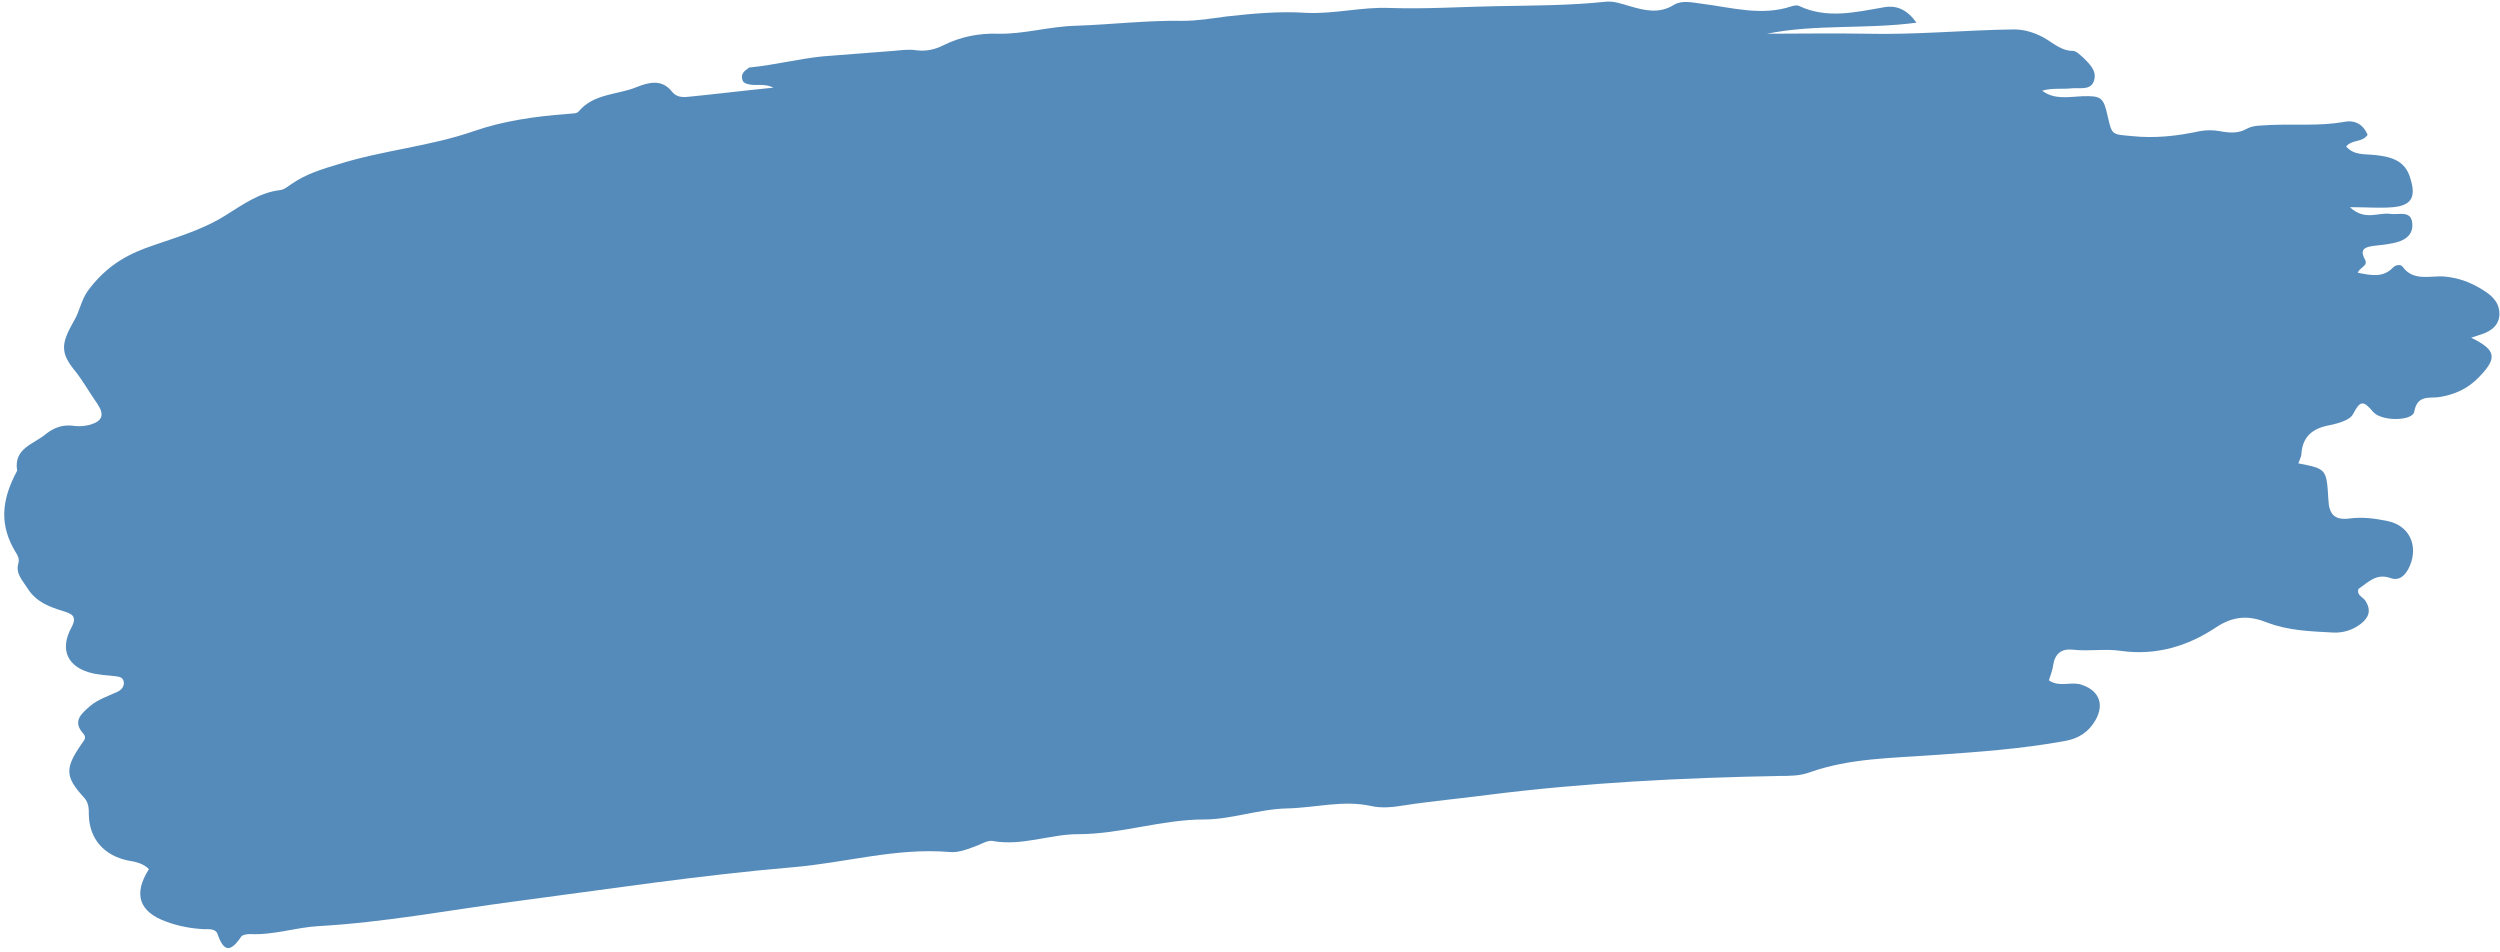 <?xml version="1.0" encoding="UTF-8" standalone="no"?><svg xmlns="http://www.w3.org/2000/svg" xmlns:xlink="http://www.w3.org/1999/xlink" fill="#000000" height="155.4" preserveAspectRatio="xMidYMid meet" version="1" viewBox="-0.2 -0.2 407.9 155.4" width="407.9" zoomAndPan="magnify"><g id="change1_1"><path d="M126,14.1c-1.4-0.7-2.7-0.3-3.8-0.5c-0.5-0.1-1.2-0.2-1.3-0.9c-0.2-0.8,0.3-1.3,0.9-1.7 c0.1-0.1,0.2-0.2,0.4-0.2c4-0.4,7.9-1.4,11.8-1.8c3.8-0.3,7.7-0.6,11.6-0.9c1.2-0.1,2.5-0.3,3.7-0.1c1.6,0.2,3-0.1,4.4-0.8 c2.8-1.4,5.8-2,8.9-1.9c4.3,0.1,8.4-1.2,12.8-1.3c5.8-0.2,11.6-0.9,17.4-0.8c2.4,0,4.7-0.4,7-0.7c4.4-0.5,8.9-0.9,13.2-0.6 c4.6,0.2,9-1,13.6-0.8c5.8,0.2,11.8-0.2,17.6-0.3c5.8-0.1,11.6-0.1,17.4-0.7c1.4-0.2,2.7,0.3,4.1,0.7c2.4,0.7,4.8,1.3,7.2-0.2 c1.3-0.8,3-0.4,4.5-0.2c4.9,0.6,9.8,2.1,14.8,0.4c0.4-0.1,0.9-0.2,1.2,0c4.5,2.1,9.1,1,13.7,0.2c2.1-0.4,3.8,0.3,5.4,2.5 c-8.3,1.1-16.4,0.2-24.4,1.8c5.4,0,10.8-0.1,16.2,0c8.1,0.2,16.1-0.6,24.1-0.7c1.7,0,3.3,0.5,4.8,1.3c1.6,0.9,2.9,2.2,4.8,2.2 c0.6,0,1.2,0.7,1.7,1.1c1,1,2.2,2.1,1.8,3.6c-0.4,1.8-2.3,1.3-3.6,1.4c-1.6,0.2-3.3-0.1-4.9,0.4c2,1.5,4.3,1,6.5,0.9 c3.2-0.1,3.5,0.2,4.2,3.3c0.7,3.1,0.7,2.9,3.9,3.2c3.8,0.4,7.4,0,11.1-0.8c1.1-0.2,2.2-0.2,3.3,0c1.6,0.3,3,0.4,4.4-0.4 c1.1-0.6,2.4-0.5,3.7-0.6c4-0.2,8.1,0.2,12.1-0.5c1.8-0.4,3.2,0.4,3.9,2.1c-0.9,1.3-2.5,0.7-3.5,1.9c1.3,1.5,3.1,1.2,4.8,1.4 c2.6,0.3,4.9,0.9,5.7,3.9c0.9,2.9,0.2,4.3-2.8,4.6c-2.1,0.2-4.3,0-7.1,0c2.5,2.3,4.6,0.8,6.6,1.1c1.4,0.2,3.5-0.7,3.6,1.7 c0.1,2-1.6,2.8-3.3,3.1c-1,0.2-1.9,0.3-2.9,0.4c-1.5,0.2-2.5,0.5-1.5,2.3c0.5,1-0.9,1.2-1.2,2.1c2.1,0.4,4.1,0.9,5.8-0.9 c0.4-0.4,1.2-0.5,1.5-0.1c1.7,2.4,4.4,1.5,6.6,1.6c2.5,0.2,4.4,0.9,6.5,2.2c1.8,1.1,2.8,2.3,2.7,4.2c-0.2,1.9-1.7,2.7-3.4,3.2 c-0.4,0.1-0.8,0.3-1.2,0.4c4.1,2,4.3,3.3,1.3,6.4c-1.8,1.9-4,2.9-6.6,3.3c-1.6,0.2-3.5-0.4-4,2.4c-0.3,1.5-5.3,1.6-6.7,0 c-1.6-1.9-2.1-1.9-3.3,0.4c-0.6,1.1-2.9,1.6-4.4,1.9c-2.5,0.6-3.8,2-4,4.5c0,0.5-0.3,1-0.5,1.6c4.6,0.9,4.6,0.9,4.9,5.9 c0.1,2.4,1,3.4,3.4,3.1c2.2-0.3,4.2,0,6.2,0.4c3.6,0.7,5.1,4,3.7,7.3c-0.6,1.4-1.6,2.6-3.2,2c-2.3-0.8-3.6,0.7-5.2,1.8 c-0.3,1.1,0.8,1.3,1.2,2c0.9,1.5,0.5,2.6-0.7,3.6c-1.4,1.1-3,1.6-4.7,1.5c-3.6-0.2-7.2-0.3-10.6-1.6c-3-1.2-5.5-1.2-8.5,0.8 c-4.5,3-9.7,4.6-15.4,3.8c-2.6-0.4-5.2,0.1-7.9-0.2c-1.8-0.2-2.9,0.6-3.2,2.5c-0.1,0.8-0.4,1.6-0.7,2.5c1.6,1.1,3.3,0.3,4.9,0.6 c3.1,0.8,4.3,3.1,2.7,5.9c-1.1,1.9-2.7,3-5,3.4c-7.1,1.3-14.3,1.8-21.5,2.3c-6.8,0.5-13.6,0.5-20.1,2.8c-1.6,0.6-3.3,0.6-4.9,0.6 c-16,0.3-31.9,1.1-47.7,3.1c-4.5,0.6-9.1,1-13.6,1.7c-1.8,0.3-3.7,0.5-5.4,0.1c-4.6-1-9.1,0.3-13.7,0.4c-4.6,0.1-9.1,1.8-13.5,1.8 c-7,0-13.6,2.4-20.6,2.4c-4.6,0-9.2,2-14,1.1c-0.7-0.1-1.6,0.4-2.3,0.7c-1.6,0.6-3.2,1.3-4.8,1.1c-8.7-0.7-17,1.8-25.5,2.5 c-15.2,1.3-30.3,3.6-45.5,5.6c-10.6,1.4-21.1,3.4-31.8,4c-3.7,0.2-7.4,1.5-11.2,1.3c-0.5,0-1.3,0.1-1.5,0.5 c-1.7,2.5-2.8,2.4-3.8-0.5c-0.3-0.9-1.4-0.8-2.2-0.8c-2.1-0.1-4.2-0.5-6.1-1.2c-4.5-1.6-5.5-4.5-2.9-8.6c-0.9-0.9-2.1-1.2-3.4-1.4 c-3.9-0.8-6.3-3.5-6.4-7.4c0-1.1,0-2.1-0.9-3c-3-3.3-3-4.7-0.3-8.6c0.4-0.6,0.9-1,0.3-1.7c-1.8-2-0.4-3.2,1.1-4.5 c1.3-1.1,2.9-1.6,4.4-2.3c0.7-0.3,1.2-0.9,1.1-1.6c-0.1-0.9-0.9-0.9-1.6-1c-1.1-0.1-2.2-0.2-3.3-0.4c-4.2-0.9-5.7-3.8-3.6-7.6 c1-1.9-0.2-2.2-1.4-2.6c-2.3-0.7-4.4-1.5-5.8-3.7c-0.8-1.3-2-2.4-1.5-4.1c0.2-0.7-0.1-1.3-0.5-1.9c-2.5-4.2-2.4-8.2,0.3-13.2 c-0.6-3.7,2.7-4.3,4.7-6c1.4-1.1,2.9-1.6,4.7-1.3c0.8,0.1,1.7,0,2.5-0.2c2-0.6,2.4-1.6,1.2-3.4c-1.2-1.7-2.2-3.5-3.5-5.2 c-2.7-3.2-2.4-4.7-0.3-8.4c0.9-1.5,1.1-3.2,2.2-4.8c2.5-3.4,5.4-5.5,9.4-7c4.4-1.6,9-2.8,13-5.3c2.9-1.8,5.6-3.8,9.1-4.2 c0.6-0.1,1.2-0.6,1.8-1c2.3-1.6,4.9-2.4,7.6-3.2c7.3-2.3,14.9-2.9,22.1-5.4c4.9-1.7,10-2.4,15.1-2.8c0.7-0.1,1.7,0,2-0.4 c2.5-3,6.4-2.7,9.5-4c2-0.8,4.1-1.3,5.7,0.7c0.7,0.9,1.6,1,2.6,0.9C116.2,15.2,121,14.6,126,14.1z" fill="#558bba"/></g></svg>